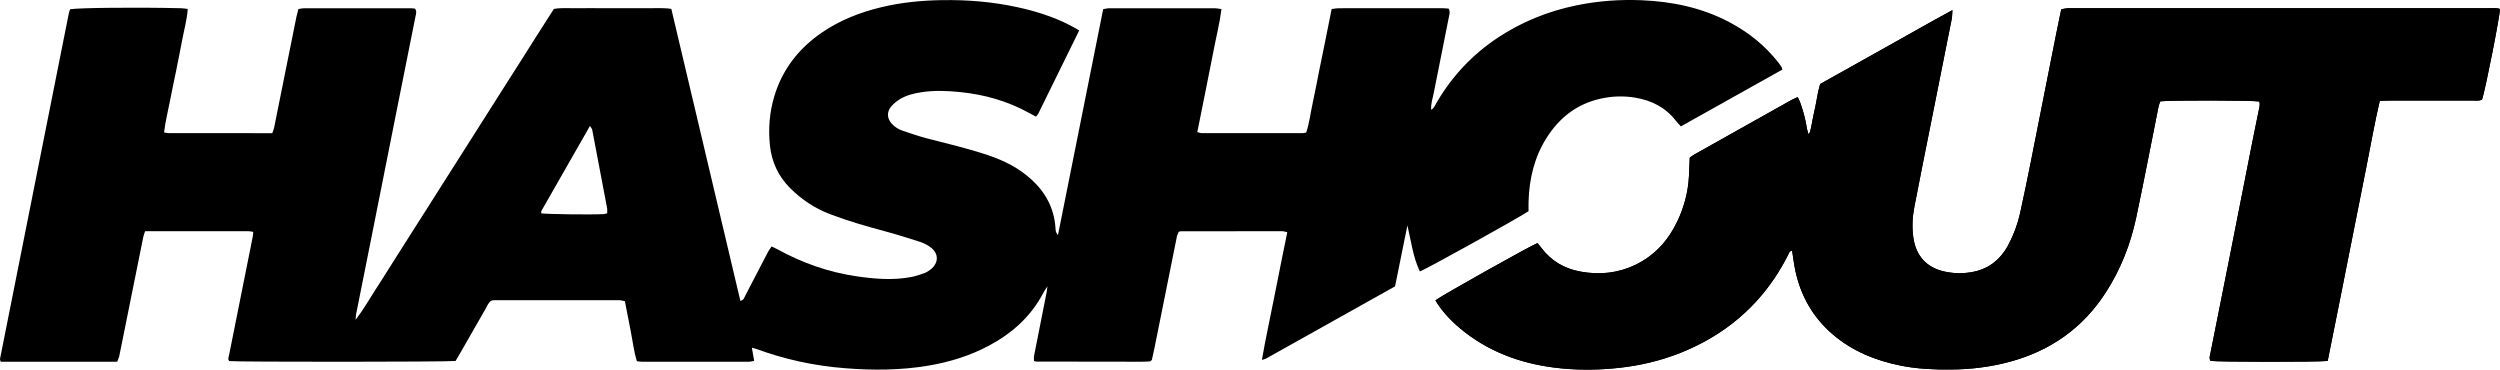 <svg width="399" height="59" viewBox="0 0 399 59" fill="none" xmlns="http://www.w3.org/2000/svg">
<g clip-path="url(#clip0_2951_2254)">
<path d="M371.499 57.609C372.201 54.109 372.897 50.647 373.588 47.184C374.27 43.767 374.948 40.349 375.628 36.93C376.317 33.463 377.003 29.995 377.696 26.53C378.388 23.073 378.987 19.595 379.813 16.091C380.427 16.075 380.959 16.05 381.491 16.05C385.852 16.047 390.212 16.052 394.573 16.042C395.1 16.041 395.652 16.159 396.142 15.876C396.658 14.358 398.994 2.551 398.992 1.431C398.388 1.219 397.748 1.31 397.122 1.31C375.074 1.306 353.027 1.306 330.979 1.306C330.635 1.306 330.291 1.285 329.95 1.315C329.622 1.343 329.3 1.425 328.973 1.483C328.68 2.904 328.396 4.248 328.129 5.595C326.811 12.239 325.504 18.885 324.177 25.529C323.61 28.368 323.033 31.207 322.403 34.032C322.006 35.809 321.377 37.514 320.508 39.123C319.213 41.519 317.281 43.012 314.561 43.454C313.137 43.685 311.736 43.644 310.332 43.338C307.522 42.724 305.815 40.871 305.381 38.012C305.127 36.336 305.213 34.67 305.529 33.026C306.4 28.495 307.315 23.972 308.218 19.447C309.312 13.96 310.414 8.473 311.503 2.985C311.577 2.613 311.563 2.222 311.606 1.615C307.923 3.617 304.446 5.602 300.951 7.556C297.449 9.516 293.946 11.475 290.493 13.407C290.368 13.89 290.259 14.267 290.174 14.648C290.09 15.031 290.03 15.421 289.958 15.807C289.887 16.193 289.818 16.58 289.74 16.965C289.672 17.302 289.591 17.637 289.519 17.972C289.436 18.356 289.356 18.741 289.281 19.126C289.205 19.511 289.162 19.906 289.054 20.282C288.958 20.613 288.997 21.004 288.642 21.435C288.522 21.006 288.415 20.74 288.374 20.464C288.161 19.049 287.782 17.68 287.3 16.337C287.206 16.075 287.068 15.83 286.914 15.501C286.525 15.679 286.211 15.796 285.923 15.958C280.75 18.855 275.578 21.755 270.41 24.66C270.121 24.823 269.863 25.041 269.685 25.167C269.64 26.226 269.607 27.156 269.559 28.084C269.43 30.619 268.793 33.031 267.709 35.314C266.253 38.379 264.085 40.789 260.999 42.272C258.212 43.61 255.286 43.899 252.257 43.349C249.688 42.883 247.584 41.662 246.002 39.561C245.802 39.294 245.585 39.038 245.389 38.794C244.092 39.31 230.019 47.21 229.096 47.929C229.896 49.346 231.282 50.936 232.941 52.334C237.317 56.019 242.432 57.946 248.038 58.663C251.451 59.1 254.871 59.089 258.297 58.72C261.726 58.351 265.049 57.576 268.249 56.293C273.053 54.368 277.253 51.553 280.699 47.653C282.562 45.545 284.098 43.216 285.366 40.705C285.504 40.43 285.572 40.084 286.016 39.99C286.204 41.145 286.329 42.266 286.572 43.361C287.453 47.318 289.375 50.669 292.455 53.323C295.625 56.053 299.361 57.556 303.408 58.364C306.063 58.894 308.749 58.998 311.449 58.973C314.601 58.945 317.704 58.56 320.743 57.741C327.252 55.989 332.428 52.357 336.106 46.641C338.471 42.964 340.041 38.95 340.944 34.696C342.199 28.791 343.328 22.858 344.518 16.94C344.573 16.665 344.705 16.405 344.789 16.173C346.329 15.976 359.432 16.004 360.583 16.202C360.736 16.629 360.607 17.055 360.52 17.484C360.176 19.167 359.828 20.849 359.495 22.534C358.277 28.697 357.069 34.863 355.846 41.026C354.833 46.132 353.802 51.232 352.791 56.337C352.709 56.75 352.526 57.189 352.809 57.6C353.962 57.77 369.82 57.793 371.498 57.608L371.499 57.609Z" fill="black"/>
<path d="M120 55.5C120.136 56.278 120.243 56.889 120.366 57.591C120.059 57.649 119.836 57.727 119.613 57.728C113.881 57.735 108.149 57.735 102.416 57.73C102.18 57.73 101.943 57.682 101.648 57.65C101.156 56.074 100.983 54.466 100.671 52.887C100.357 51.302 100.053 49.715 99.734 48.078C99.422 48.015 99.145 47.912 98.869 47.911C92.205 47.903 85.543 47.906 78.879 47.911C78.734 47.911 78.59 47.948 78.436 47.969C77.947 48.269 77.774 48.804 77.51 49.263C76.16 51.601 74.826 53.949 73.484 56.292C73.219 56.755 72.944 57.212 72.71 57.608C71.365 57.773 37.979 57.781 36.605 57.63C36.306 57.333 36.492 57.001 36.557 56.681C37.818 50.375 39.081 44.07 40.34 37.764C40.386 37.533 40.391 37.295 40.42 37.01C40.123 36.966 39.887 36.901 39.651 36.901C34.17 36.894 28.689 36.886 23.162 36.902C23.047 37.248 22.929 37.511 22.875 37.786C21.803 43.08 20.738 48.375 19.674 53.67C19.461 54.729 19.26 55.789 19.032 56.845C18.972 57.123 18.834 57.385 18.7 57.736C12.477 57.736 6.273 57.736 0.111 57.736C0.043 57.476 -0.018 57.375 -0 57.289C3.657 38.899 7.319 20.509 10.985 2.121C11.031 1.889 11.133 1.668 11.197 1.476C12.563 1.234 22.01 1.15 28.876 1.311C29.206 1.319 29.535 1.38 29.96 1.426C29.847 3.169 29.378 4.765 29.076 6.387C28.77 8.027 28.438 9.662 28.109 11.298C27.78 12.934 27.42 14.564 27.108 16.203C26.799 17.83 26.375 19.438 26.186 21.143C26.486 21.186 26.723 21.25 26.96 21.25C32.444 21.255 37.928 21.254 43.453 21.254C43.569 20.916 43.693 20.656 43.748 20.381C44.934 14.51 46.11 8.638 47.293 2.767C47.38 2.338 47.506 1.917 47.624 1.448C47.937 1.399 48.219 1.316 48.502 1.316C54.185 1.308 59.868 1.309 65.552 1.314C65.789 1.314 66.027 1.359 66.236 1.38C66.554 1.798 66.398 2.192 66.326 2.556C65.429 7.083 64.514 11.607 63.612 16.134C62.181 23.308 60.758 30.484 59.328 37.66C58.503 41.801 57.671 45.941 56.846 50.083C56.804 50.296 56.799 50.517 56.744 51.053C58.013 49.41 58.861 47.869 59.817 46.403C60.783 44.924 61.713 43.421 62.659 41.928C63.632 40.394 64.606 38.86 65.58 37.328C66.529 35.837 67.48 34.347 68.427 32.855C69.374 31.363 70.319 29.87 71.266 28.378C72.213 26.886 73.162 25.395 74.109 23.905C75.057 22.414 76.005 20.922 76.951 19.43C77.899 17.938 78.844 16.445 79.791 14.954C80.765 13.422 81.743 11.891 82.717 10.359C83.665 8.867 84.605 7.37 85.553 5.88C86.499 4.391 87.452 2.907 88.397 1.427C89.67 1.199 90.894 1.337 92.11 1.313C93.383 1.288 94.657 1.307 95.931 1.307H99.606C100.88 1.307 102.154 1.294 103.427 1.31C104.639 1.326 105.858 1.222 107.142 1.418C110.826 16.994 114.495 32.506 118.165 48.024C118.712 47.905 118.793 47.472 118.965 47.143C120.174 44.84 121.362 42.526 122.566 40.221C122.719 39.928 122.926 39.666 123.144 39.331C123.507 39.507 123.815 39.64 124.107 39.801C128.052 41.967 132.24 43.443 136.691 44.094C139.602 44.52 142.537 44.768 145.464 44.204C146.179 44.066 146.881 43.828 147.566 43.576C147.926 43.444 148.267 43.215 148.569 42.972C149.831 41.955 149.836 40.458 148.545 39.486C148.044 39.11 147.458 38.801 146.862 38.608C144.956 37.99 143.039 37.394 141.102 36.873C138.217 36.099 135.352 35.269 132.555 34.211C130.088 33.276 127.941 31.87 126.076 29.993C124.197 28.102 123.154 25.818 122.88 23.201C122.603 20.54 122.81 17.904 123.591 15.326C124.899 11.009 127.523 7.688 131.208 5.172C134.079 3.212 137.259 1.97 140.618 1.161C143.822 0.388 147.08 0.07 150.368 0.02C154.398 -0.042 158.39 0.283 162.333 1.138C165.261 1.772 168.106 2.659 170.781 4.038C171.253 4.281 171.708 4.556 172.242 4.856C170.038 9.343 167.879 13.743 165.711 18.14C165.629 18.306 165.474 18.437 165.329 18.614C164.953 18.409 164.612 18.226 164.273 18.038C160.835 16.14 157.146 15.088 153.249 14.696C151.194 14.489 149.15 14.404 147.098 14.713C145.828 14.905 144.591 15.203 143.504 15.907C143.018 16.222 142.542 16.605 142.186 17.055C141.499 17.921 141.584 18.909 142.317 19.736C142.819 20.302 143.463 20.665 144.165 20.9C145.416 21.32 146.667 21.755 147.945 22.083C151.215 22.923 154.502 23.694 157.707 24.772C160.242 25.624 162.578 26.799 164.582 28.615C166.869 30.686 168.216 33.206 168.45 36.304C168.479 36.679 168.441 37.082 168.852 37.514C171.301 25.437 173.634 13.466 176.068 1.46C176.444 1.404 176.773 1.314 177.101 1.314C182.686 1.305 188.271 1.305 193.857 1.314C194.186 1.314 194.514 1.395 194.949 1.452C194.659 3.713 194.113 5.847 193.701 8.003C193.287 10.173 192.845 12.338 192.412 14.504C191.978 16.667 191.542 18.829 191.087 21.087C191.353 21.149 191.571 21.243 191.789 21.244C197.178 21.251 202.568 21.249 207.957 21.243C208.1 21.243 208.242 21.194 208.473 21.151C208.989 19.602 209.173 17.947 209.526 16.335C209.893 14.657 210.202 12.966 210.542 11.282C210.872 9.646 211.213 8.012 211.543 6.376C211.873 4.746 212.195 3.116 212.53 1.445C212.945 1.392 213.275 1.314 213.607 1.314C219.143 1.306 224.679 1.307 230.216 1.31C230.549 1.31 230.884 1.353 231.214 1.376C231.483 1.87 231.323 2.306 231.241 2.719C230.442 6.763 229.615 10.802 228.825 14.85C228.66 15.699 228.344 16.535 228.414 17.529C228.936 17.204 229.079 16.716 229.318 16.31C231.778 12.138 235.006 8.695 239.039 6.022C242.884 3.473 247.082 1.781 251.594 0.856C255.018 0.154 258.482 -0.107 261.966 0.036C266.859 0.238 271.576 1.205 275.961 3.513C279.041 5.135 281.702 7.256 283.849 10.01C284.03 10.241 284.195 10.485 284.353 10.733C284.402 10.811 284.407 10.918 284.457 11.109C279.1 14.109 273.721 17.121 268.271 20.172C267.982 19.852 267.709 19.588 267.48 19.291C265.836 17.153 263.627 16.038 261.011 15.591C259.094 15.265 257.202 15.343 255.326 15.777C251.648 16.628 248.887 18.784 246.878 21.935C244.897 25.041 244.068 28.494 243.959 32.144C243.942 32.681 243.957 33.219 243.957 33.705C241.94 35.022 227.701 42.923 226.609 43.322C225.499 41.005 225.22 38.468 224.621 35.973C223.972 39.179 223.323 42.385 222.652 45.703C215.824 49.54 208.945 53.391 202.058 57.227C201.902 57.314 201.716 57.344 201.399 57.446C202.001 53.941 202.75 50.597 203.405 47.236C204.062 43.872 204.754 40.514 205.448 37.066C205.128 36.994 204.907 36.903 204.685 36.903C199.296 36.897 193.906 36.902 188.518 36.907C188.421 36.907 188.326 36.941 188.146 36.974C188.054 37.19 187.895 37.44 187.84 37.709C186.644 43.627 185.46 49.548 184.27 55.466C184.126 56.179 183.959 56.888 183.832 57.467C183.664 57.6 183.629 57.638 183.588 57.658C183.545 57.679 183.493 57.692 183.446 57.693C183.056 57.708 182.664 57.731 182.273 57.731C176.639 57.726 171.005 57.718 165.371 57.707C165.279 57.707 165.186 57.654 165.025 57.605C165.025 57.354 164.982 57.075 165.032 56.813C165.7 53.392 166.383 49.974 167.058 46.554C167.095 46.371 167.108 46.184 167.173 45.696C166.857 46.189 166.683 46.418 166.553 46.669C164.584 50.465 161.566 53.178 157.843 55.162C154.83 56.769 151.612 57.766 148.264 58.34C143.796 59.106 139.302 59.122 134.793 58.763C129.931 58.377 125.215 57.354 120.639 55.669C120.504 55.62 120.36 55.593 120.004 55.496L120 55.5ZM86.383 34.051C87.374 34.193 94.426 34.281 96.362 34.17C96.546 34.159 96.724 34.083 96.905 34.038C96.905 33.743 96.944 33.492 96.9 33.258C96.111 29.064 95.315 24.871 94.51 20.68C94.481 20.525 94.338 20.391 94.157 20.1C91.525 24.702 88.968 29.166 86.422 33.634C86.359 33.745 86.393 33.911 86.382 34.05L86.383 34.051Z" fill="black"/>
<path d="M371.498 57.608C369.82 57.793 353.961 57.77 352.809 57.6C352.526 57.189 352.71 56.751 352.791 56.337C353.802 51.232 354.833 46.132 355.846 41.026C357.069 34.864 358.277 28.697 359.495 22.534C359.829 20.848 360.176 19.166 360.52 17.484C360.607 17.055 360.736 16.629 360.583 16.202C359.432 16.004 346.33 15.976 344.789 16.173C344.705 16.405 344.573 16.665 344.518 16.94C343.327 22.859 342.199 28.791 340.944 34.696C340.041 38.95 338.471 42.964 336.106 46.641C332.428 52.357 327.252 55.989 320.743 57.741C317.705 58.56 314.602 58.945 311.449 58.973C308.749 58.998 306.063 58.894 303.408 58.364C299.36 57.555 295.624 56.053 292.455 53.323C289.375 50.669 287.453 47.318 286.572 43.361C286.329 42.266 286.204 41.145 286.016 39.99C285.572 40.084 285.505 40.431 285.366 40.705C284.098 43.216 282.561 45.544 280.699 47.653C277.253 51.553 273.053 54.368 268.249 56.293C265.049 57.576 261.726 58.351 258.297 58.72C254.871 59.089 251.45 59.1 248.038 58.663C242.432 57.946 237.317 56.019 232.941 52.334C231.282 50.935 229.896 49.346 229.096 47.929C230.019 47.211 244.092 39.311 245.389 38.794C245.585 39.038 245.802 39.294 246.002 39.561C247.584 41.662 249.688 42.881 252.257 43.349C255.286 43.899 258.212 43.61 260.999 42.272C264.085 40.789 266.253 38.38 267.709 35.314C268.794 33.031 269.431 30.619 269.559 28.084C269.607 27.156 269.64 26.227 269.685 25.167C269.863 25.041 270.121 24.822 270.41 24.66C275.578 21.755 280.75 18.855 285.923 15.958C286.211 15.796 286.525 15.678 286.914 15.501C287.068 15.831 287.206 16.076 287.3 16.337C287.783 17.68 288.162 19.049 288.374 20.464C288.415 20.739 288.521 21.006 288.642 21.435C288.997 21.004 288.958 20.613 289.054 20.282C289.162 19.906 289.204 19.511 289.281 19.126C289.356 18.741 289.436 18.356 289.519 17.972C289.59 17.637 289.672 17.302 289.74 16.965C289.818 16.58 289.886 16.193 289.958 15.807C290.03 15.421 290.09 15.032 290.174 14.648C290.259 14.267 290.368 13.89 290.493 13.407C293.946 11.475 297.448 9.516 300.951 7.556C304.445 5.602 307.922 3.616 311.606 1.615C311.563 2.222 311.578 2.612 311.503 2.985C310.415 8.474 309.312 13.96 308.218 19.447C307.315 23.972 306.401 28.494 305.529 33.026C305.213 34.67 305.126 36.336 305.381 38.012C305.815 40.871 307.523 42.724 310.332 43.338C311.736 43.644 313.137 43.686 314.561 43.454C317.281 43.012 319.213 41.519 320.508 39.123C321.377 37.514 322.006 35.809 322.403 34.032C323.033 31.206 323.61 28.368 324.177 25.529C325.504 18.885 326.81 12.239 328.129 5.595C328.396 4.248 328.68 2.904 328.973 1.483C329.3 1.425 329.623 1.343 329.95 1.315C330.291 1.285 330.635 1.306 330.979 1.306C353.027 1.306 375.074 1.306 397.122 1.31C397.748 1.31 398.388 1.219 398.992 1.431C398.995 2.551 396.659 14.357 396.142 15.876C395.652 16.159 395.1 16.041 394.573 16.042C390.212 16.052 385.852 16.047 381.491 16.05C380.959 16.05 380.427 16.075 379.813 16.091C378.987 19.595 378.388 23.073 377.696 26.53C377.003 29.995 376.316 33.463 375.628 36.93C374.948 40.349 374.27 43.767 373.588 47.184C372.896 50.647 372.201 54.109 371.499 57.609L371.498 57.608Z" fill="black"/>
</g>
<defs>
<clipPath id="clip0_2951_2254">
<rect width="399" height="59" fill="white"/>
</clipPath>
</defs>
</svg>

